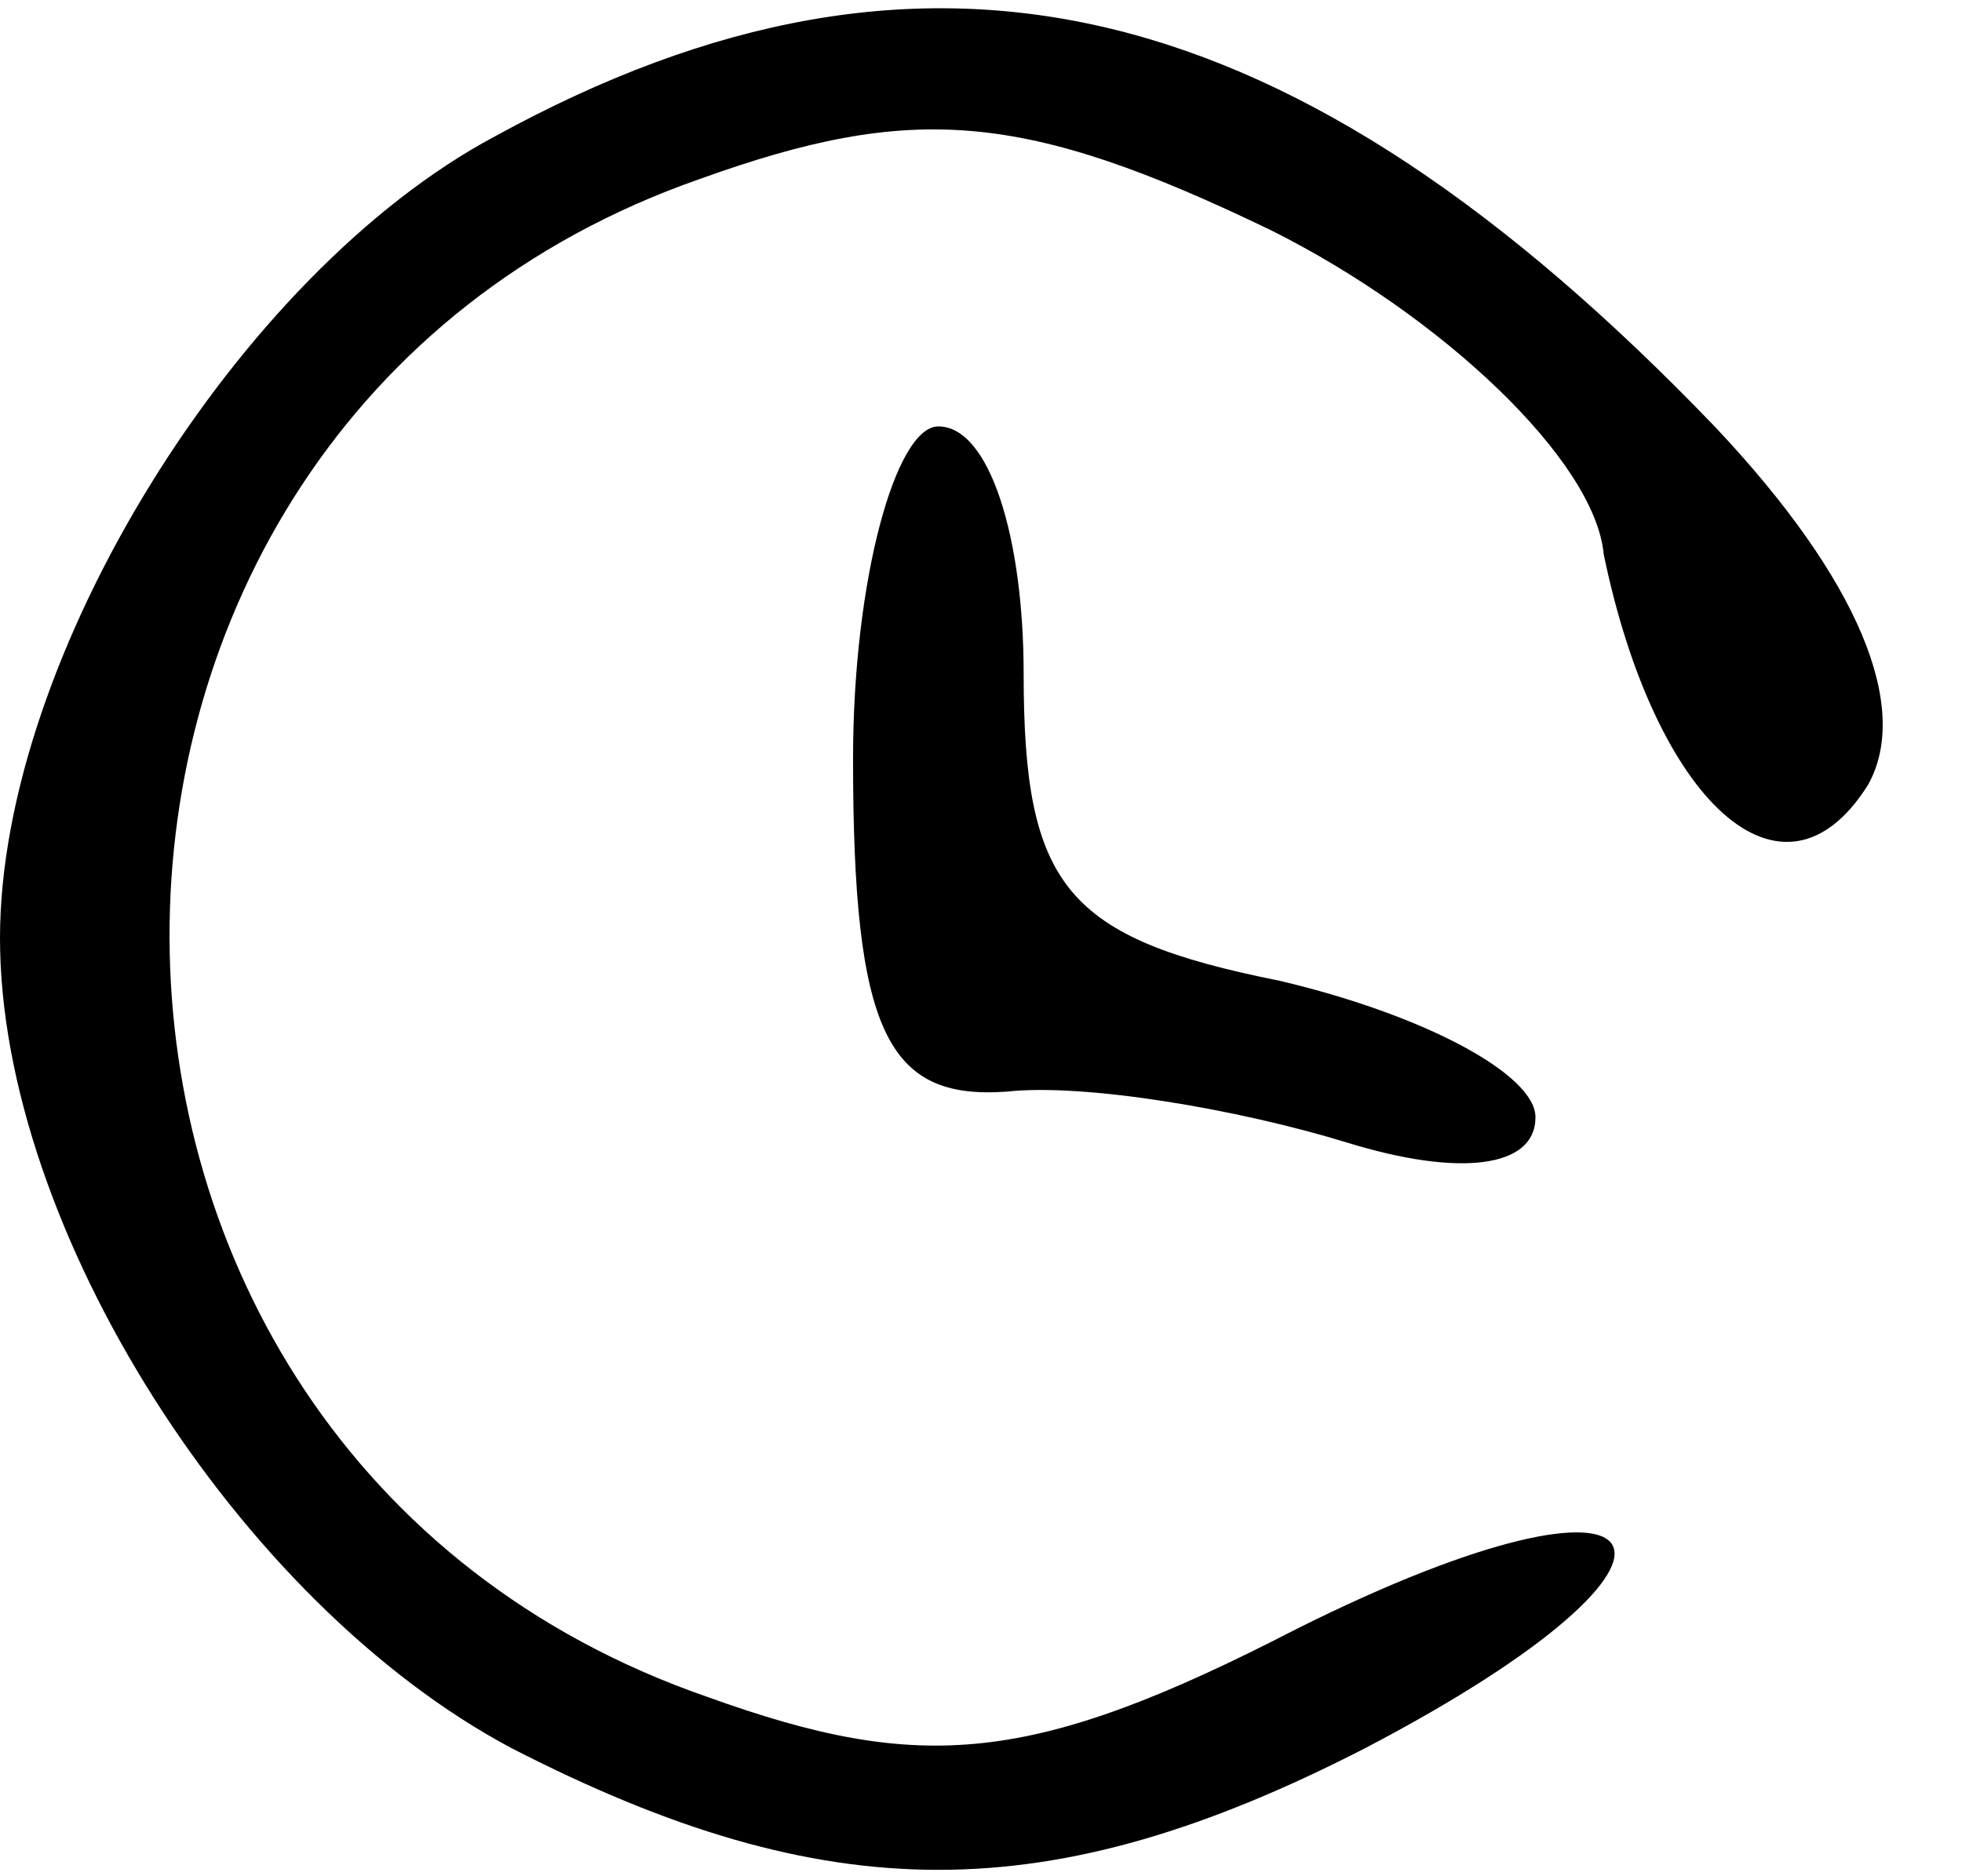 <?xml version="1.0" standalone="no"?>
<!DOCTYPE svg PUBLIC "-//W3C//DTD SVG 20010904//EN"
 "http://www.w3.org/TR/2001/REC-SVG-20010904/DTD/svg10.dtd">
<svg version="1.0" xmlns="http://www.w3.org/2000/svg"
 width="23pt" height="22pt" viewBox="0 0 23 22"
 preserveAspectRatio="xMidYMid meet">

<g transform="translate(0,22) scale(0.1,-0.1)"
fill="#000000" stroke="none">
<path d="M58 204 c-30 -16 -58 -61 -58 -94 0 -34 28 -78 60 -95 37 -19 63 -19
100 0 44 23 36 36 -8 14 -31 -16 -44 -17 -69 -8 -84 29 -84 149 -1 178 25 9
38 8 67 -6 20 -10 38 -27 39 -38 6 -29 21 -43 31 -27 5 9 -1 24 -18 42 -49 51
-92 62 -143 34z"/>
<path d="M100 131 c0 -32 4 -40 18 -39 9 1 27 -2 40 -6 13 -4 22 -3 22 3 0 5
-13 12 -30 16 -25 5 -30 11 -30 36 0 16 -4 29 -10 29 -5 0 -10 -18 -10 -39z"/>
</g>
</svg>
